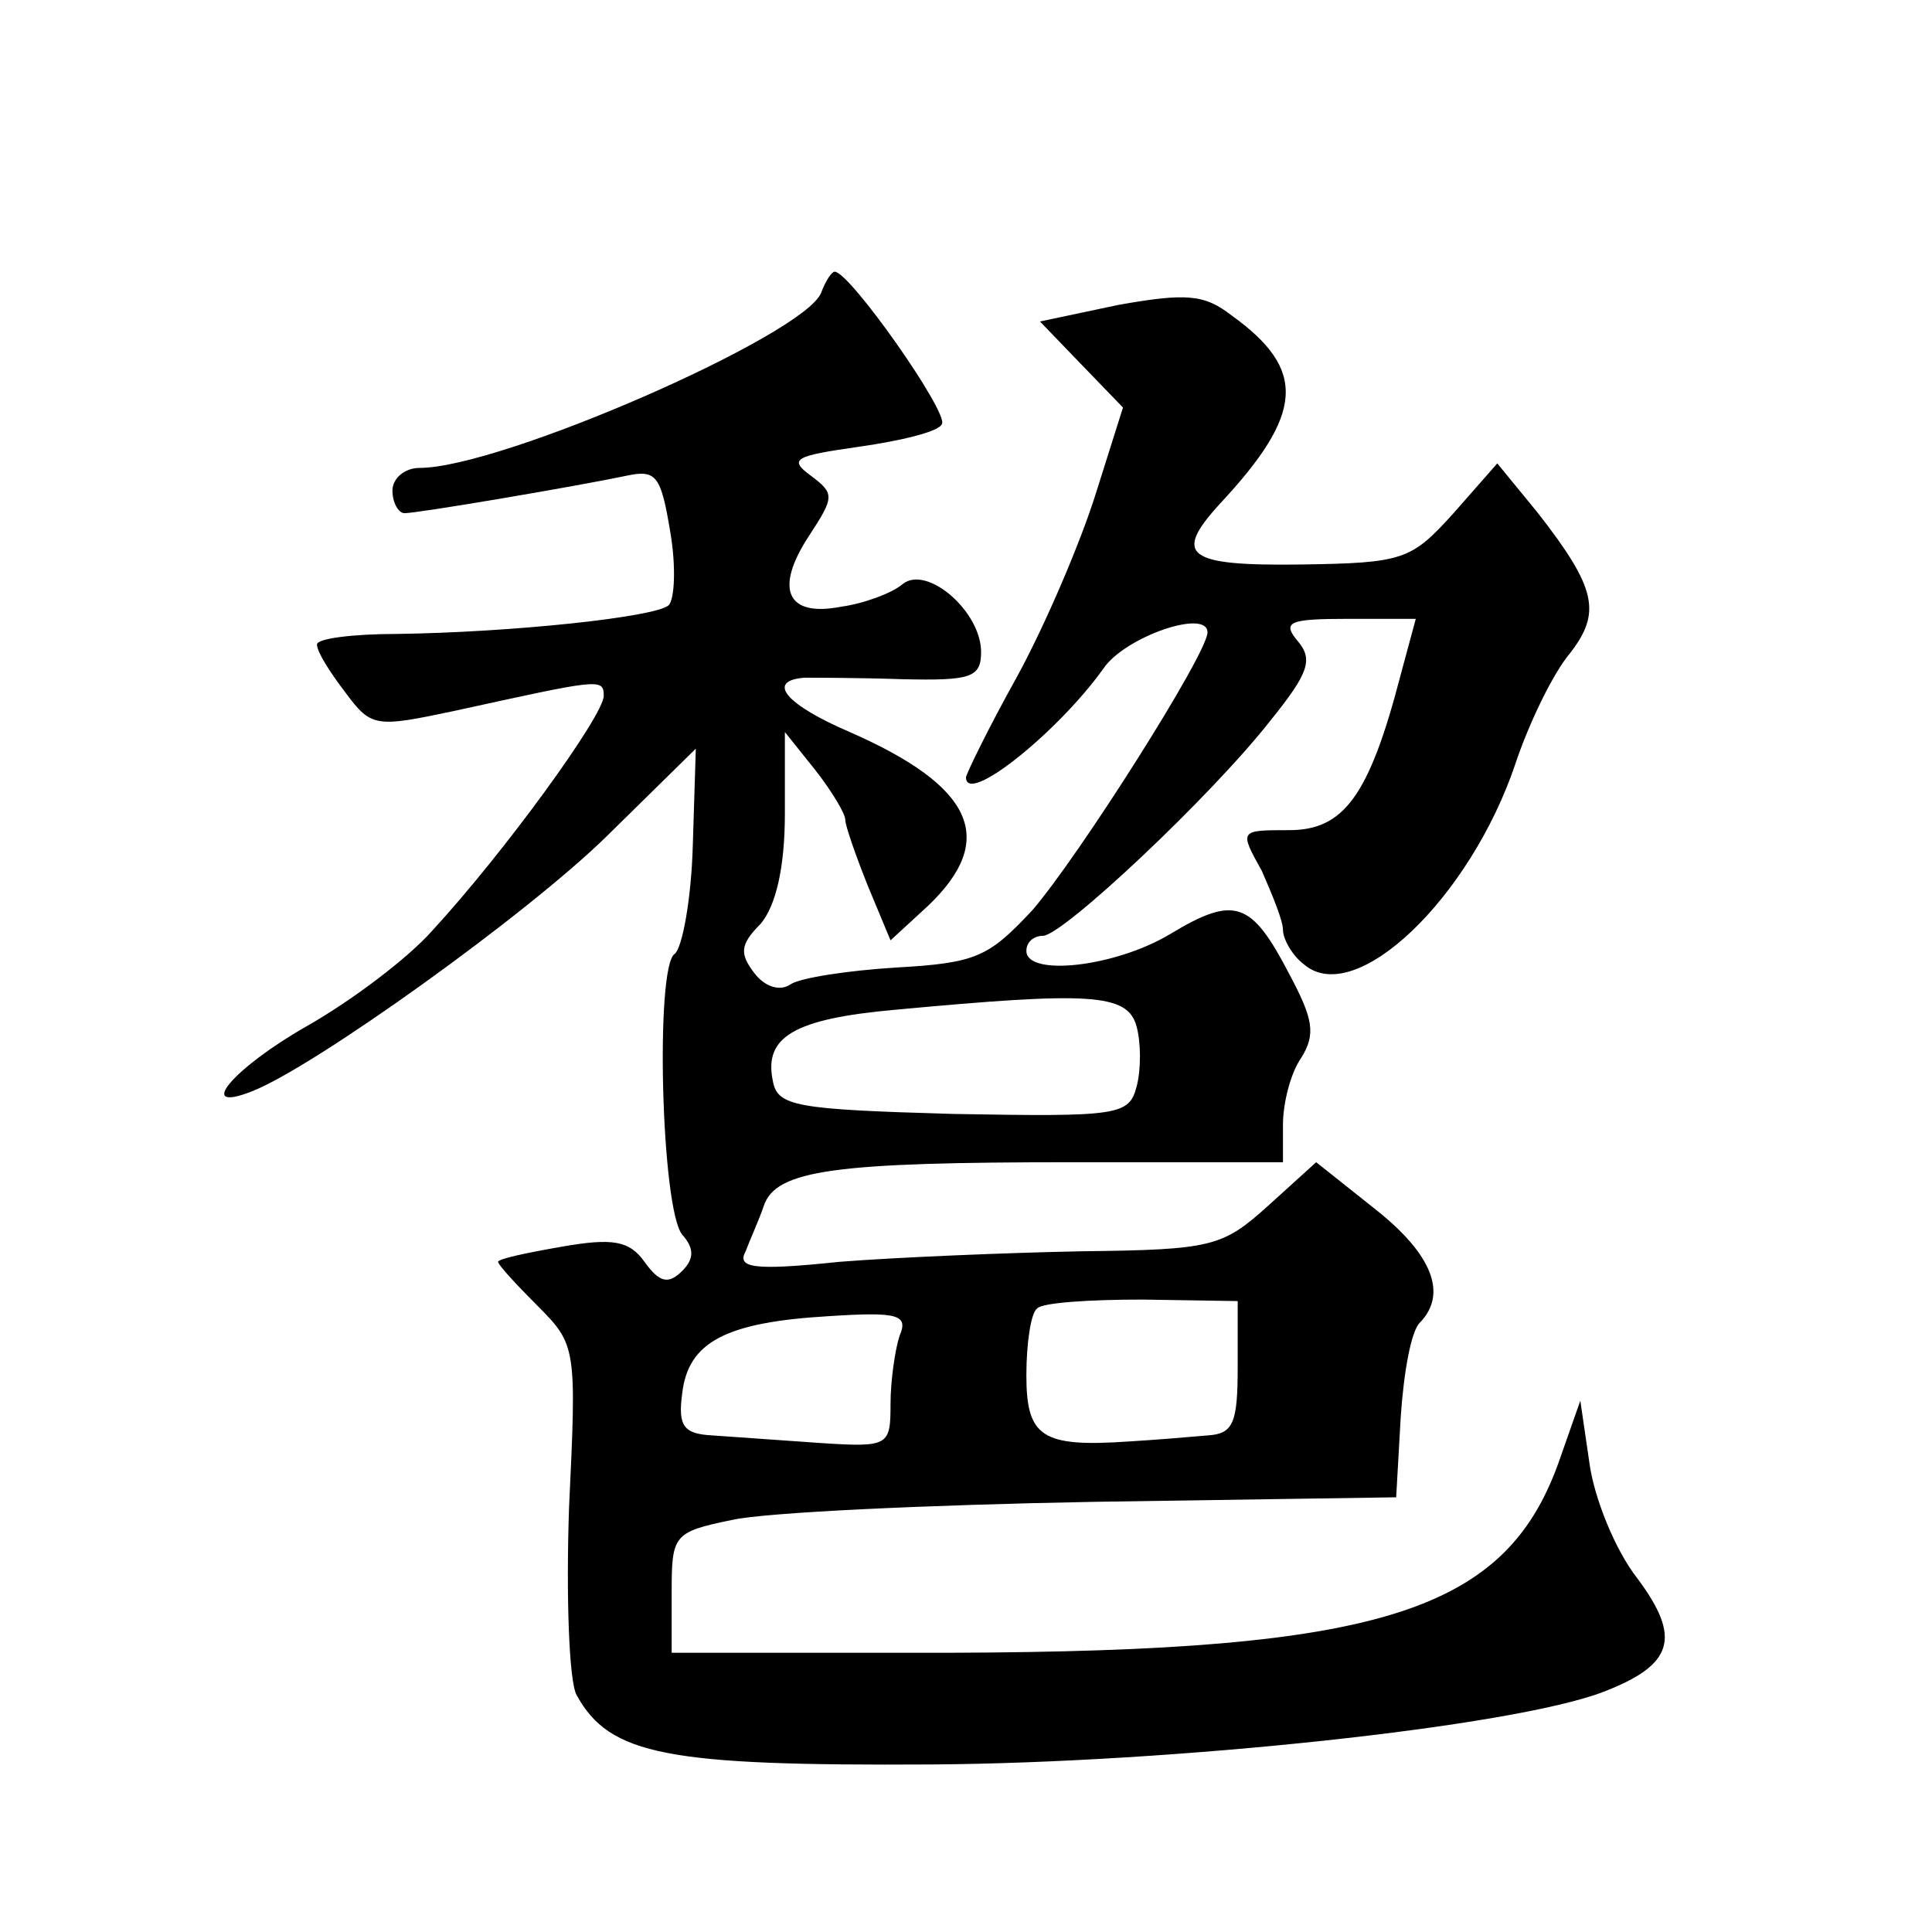 <?xml version="1.0" standalone="no"?>
<!DOCTYPE svg PUBLIC "-//W3C//DTD SVG 20010904//EN"
 "http://www.w3.org/TR/2001/REC-SVG-20010904/DTD/svg10.dtd">
<svg version="1.0" xmlns="http://www.w3.org/2000/svg"
 width="128pt" height="128pt" viewBox="0 0 128 128"
 preserveAspectRatio="xMidYMid meet">
<g transform="translate(0,128) scale(0.1,-0.1)"
fill="#0" stroke="none">
<path d="M544 1086 c-11 -28 -212 -116 -266 -116 -10 0 -18 -7 -18 -15 0 -8 4 -15
8 -15 9 0 115 18 148 25 19 4 22 -1 28 -37 4 -23 3 -45 -1 -49 -9 -8 -105 -18 -180
-19 -29 0 -53 -3 -53 -7 0 -5 9 -19 19 -32 17 -23 20 -23 72 -12 96 21 99 22 99
10 0 -13 -66 -104 -114 -156 -16 -18 -53 -46 -83 -63 -49 -28 -74 -58 -36 -43 41
16 182 117 235 169 l59 58 -2 -64 c-1 -36 -7 -68 -12 -72 -13 -8 -9 -169 5 -186
8 -9 8 -16 0 -24 -9 -9 -15 -8 -25 6 -10 14 -21 16 -55 10 -23 -4 -42 -8 -42 -10
0 -2 12 -15 26 -29 26 -26 26 -28 21 -134 -2 -59 0 -115 5 -124 22 -40 60 -47 235
-46 160 1 385 25 445 48 47 18 52 36 23 75 -15 19 -29 54 -32 77 l-6 41 -13 -37
c-35 -103 -117 -129 -404 -130 l-185 0 0 40 c0 38 1 40 40 48 22 5 130 10 240 12
l200 3 3 53 c2 30 7 58 13 63 18 19 8 45 -30 75 l-39 31 -32 -29 c-30 -27 -37 -29
-123 -30 -51 -1 -123 -4 -161 -7 -57 -6 -68 -4 -62 7 3 8 9 21 12 30 8 24 47 29
205 29 l139 0 0 25 c0 14 5 34 12 44 10 16 8 26 -8 56 -25 48 -36 52 -79 26 -37
-22 -95 -28 -95 -11 0 6 5 10 11 10 13 0 112 93 151 143 25 31 28 40 18 52 -11
13 -6 15 33 15 l45 0 -10 -37 c-21 -81 -38 -103 -74 -103 -33 0 -33 0 -18 -27 7
-16 14 -33 14 -39 0 -6 6 -17 14 -23 34 -29 110 44 140 133 9 27 25 60 36 73 21
27 18 43 -21 93 l-27 33 -29 -33 c-28 -31 -33 -33 -101 -34 -76 -1 -85 6 -54 40
56 60 58 89 8 125 -18 14 -30 15 -75 7 l-52 -11 27 -28 28 -29 -18 -57 c-10 -32
-33 -86 -52 -121 -19 -34 -34 -65 -34 -67 0 -19 61 30 91 72 14 21 69 40 69 24
0 -14 -85 -148 -116 -184 -29 -31 -37 -35 -90 -38 -33 -2 -64 -7 -70 -11 -7 -5
-17 -2 -24 7 -10 13 -10 19 4 33 10 12 16 37 16 73 l0 54 20 -25 c11 -14 20 -29
20 -33 0 -4 7 -24 15 -44 l15 -36 25 23 c46 44 30 79 -52 115 -42 18 -56 34 -30
36 6 0 36 0 65 -1 45 -1 52 1 52 18 0 27 -36 58 -52 45 -7 -6 -26 -13 -41 -15 -36
-7 -44 12 -21 47 17 26 17 28 1 40 -15 11 -10 13 32 19 28 4 53 10 55 15 5 7 -61
101 -71 101 -2 0 -6 -6 -9 -14z m209 -486 c3 -11 3 -29 0 -40 -5 -19 -12 -20 -122
-18 -104 3 -116 5 -119 22 -6 29 14 41 81 47 129 12 154 11 160 -11z m67 -226 c0
-37 -3 -44 -20 -45 -11 -1 -35 -3 -52 -4 -58 -4 -68 3 -68 44 0 21 3 41 7 44 3
4 35 6 70 6 l63 -1 0 -44z m-224 21 c-3 -9 -6 -30 -6 -45 0 -28 -1 -29 -47 -26
-27 2 -58 4 -71 5 -19 1 -23 6 -20 28 4 34 29 47 97 51 46 3 53 1 47 -13z"/>
</g>
</svg>
